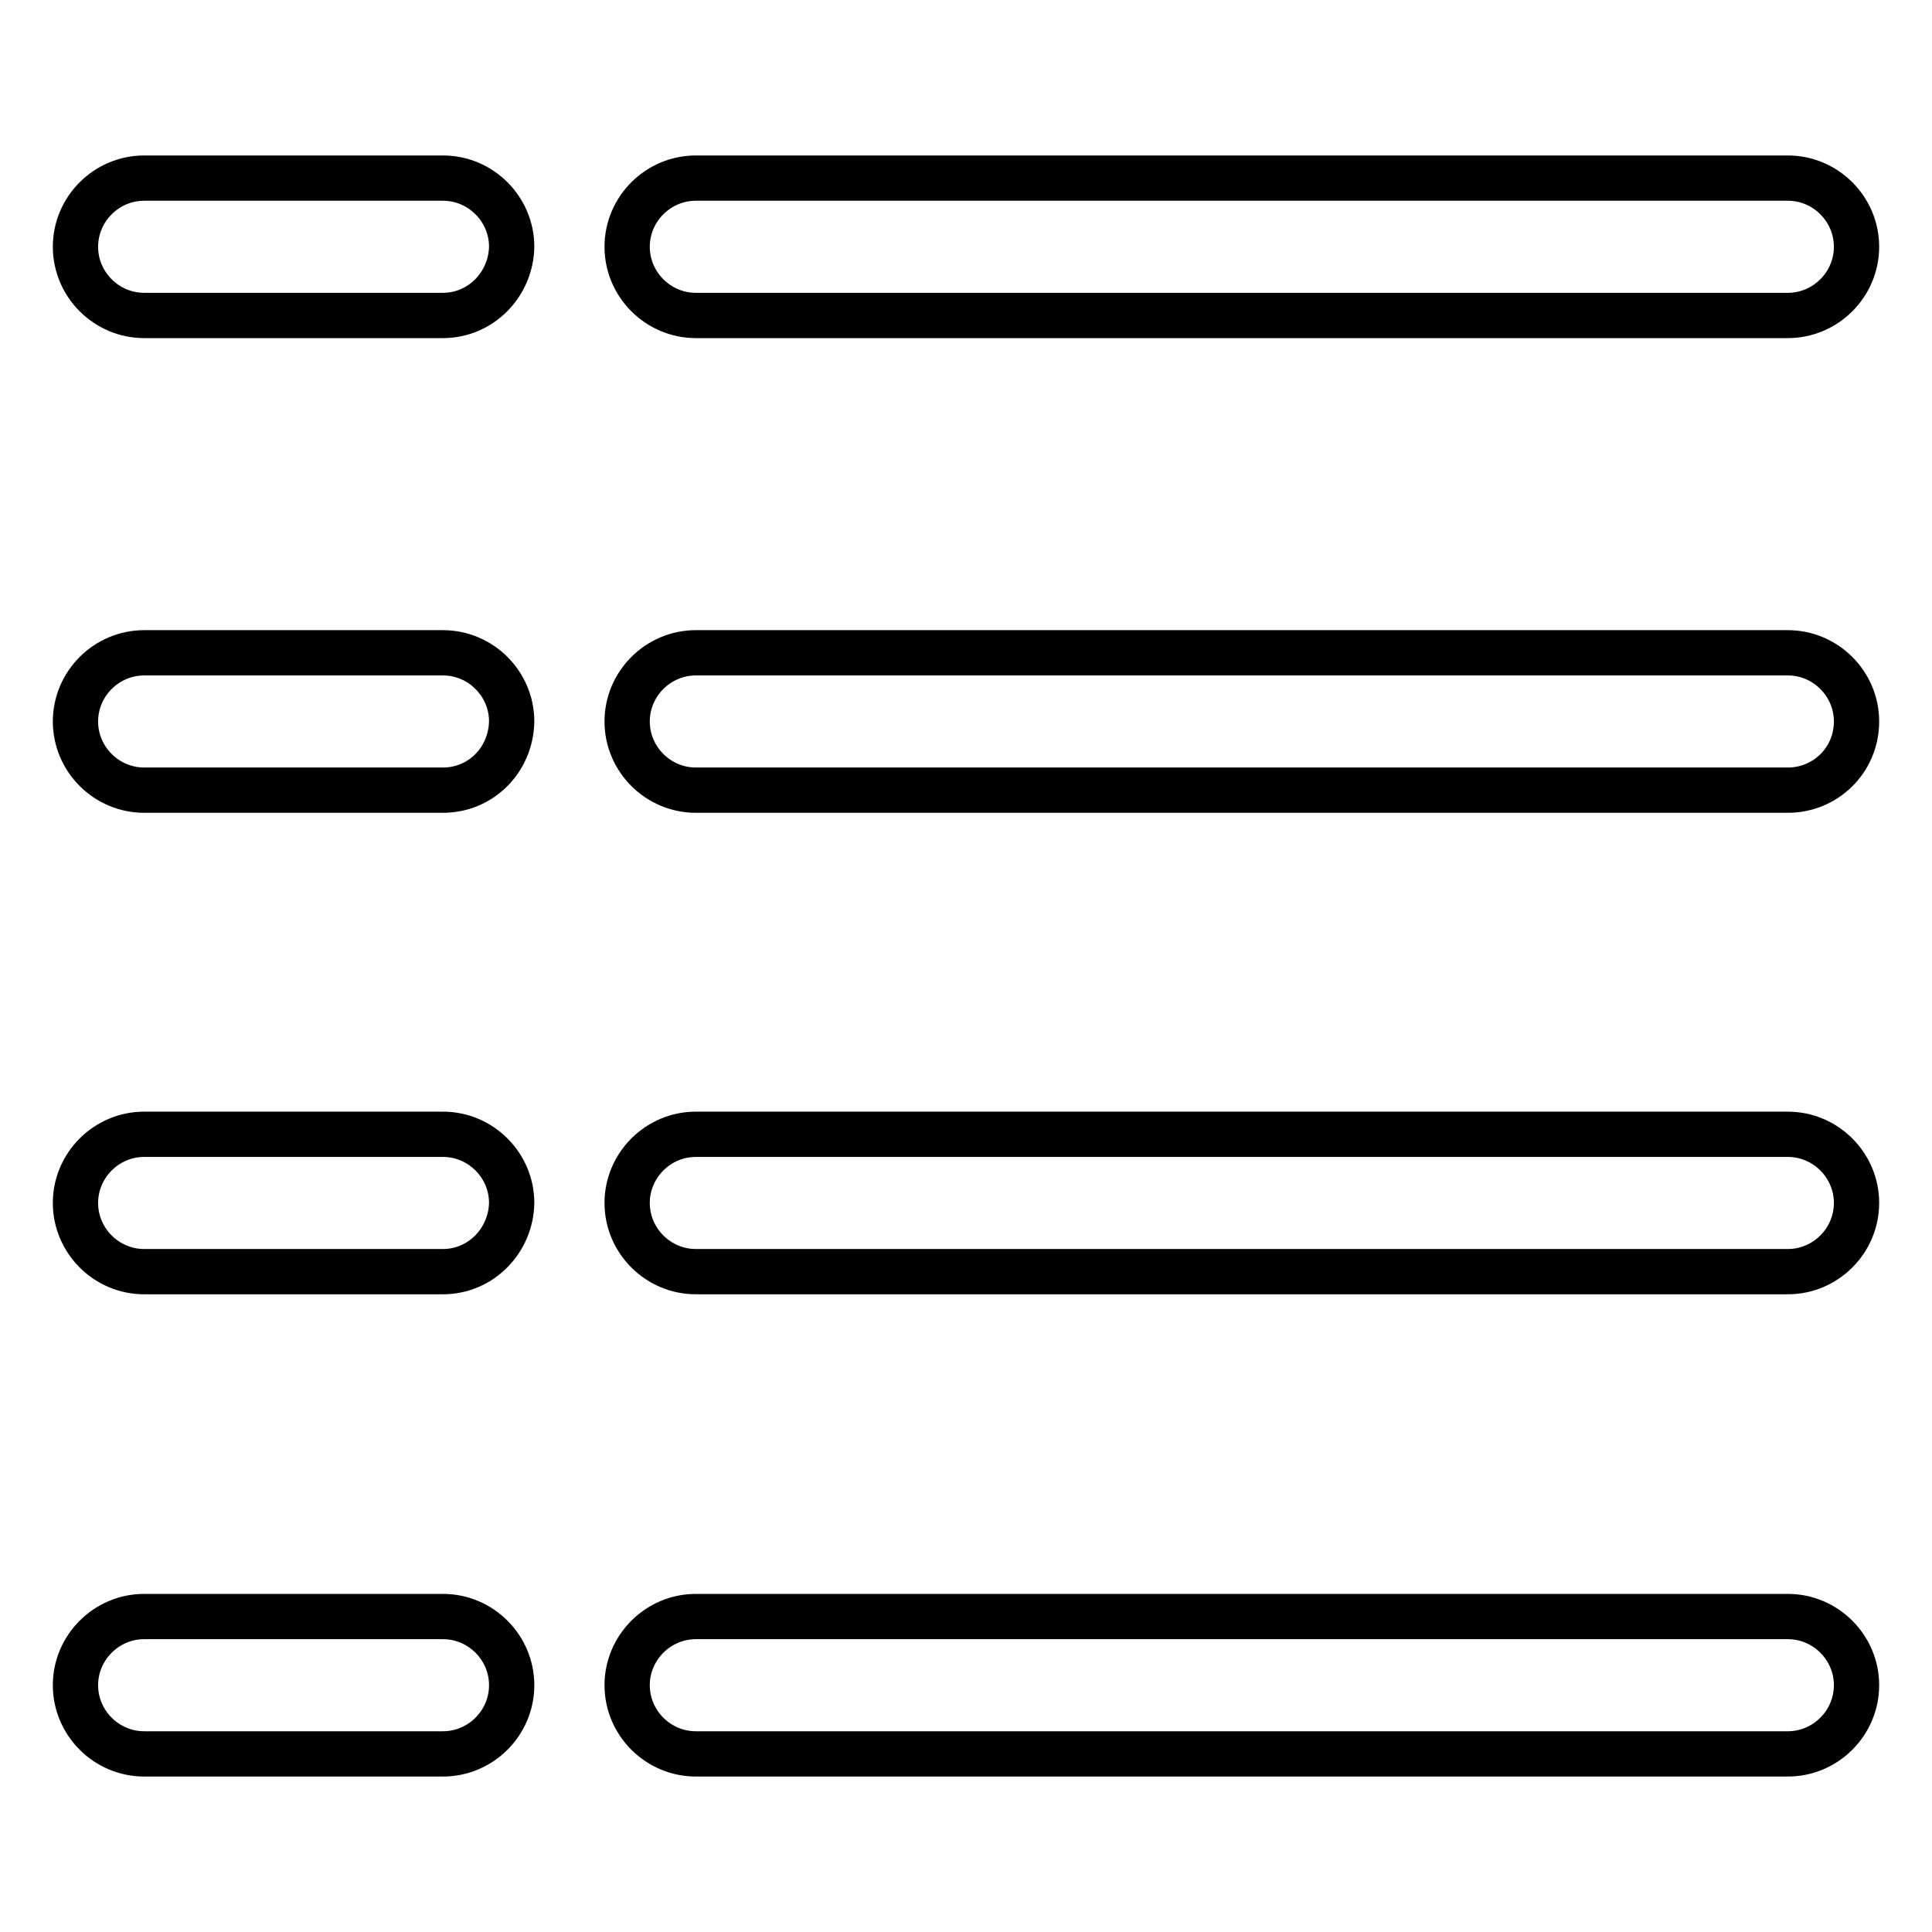 <?xml version="1.0" encoding="utf-8"?>
<!-- Svg Vector Icons : http://www.onlinewebfonts.com/icon -->
<!DOCTYPE svg PUBLIC "-//W3C//DTD SVG 1.1//EN" "http://www.w3.org/Graphics/SVG/1.1/DTD/svg11.dtd">
<svg version="1.1" xmlns="http://www.w3.org/2000/svg" xmlns:xlink="http://www.w3.org/1999/xlink" x="0px" y="0px" viewBox="0 0 256 256" enable-background="new 0 0 256 256" xml:space="preserve">
<g> <path stroke-width="6" fill-opacity="0" stroke="#000000"  d="M58.7,41.8H19.1c-5,0-9.1-4.1-9.1-9.1c0-5,4.1-9.1,9.1-9.1h39.6c5,0,9.1,4.1,9.1,9.1 C67.7,37.7,63.7,41.8,58.7,41.8z M236.9,41.8H92.2c-5,0-9.1-4.1-9.1-9.1c0-5,4.1-9.1,9.1-9.1h144.7c5,0,9.1,4.1,9.1,9.1 C246,37.7,241.9,41.8,236.9,41.8z M58.7,104.7H19.1c-5,0-9.1-4.1-9.1-9.1c0-5,4.1-9.1,9.1-9.1h39.6c5,0,9.1,4.1,9.1,9.1 C67.7,100.7,63.7,104.7,58.7,104.7z M236.9,104.7H92.2c-5,0-9.1-4.1-9.1-9.1c0-5,4.1-9.1,9.1-9.1h144.7c5,0,9.1,4.1,9.1,9.1 C246,100.7,241.9,104.7,236.9,104.7z M58.7,168.5H19.1c-5,0-9.1-4.1-9.1-9.1c0-5,4.1-9.1,9.1-9.1h39.6c5,0,9.1,4.1,9.1,9.1 C67.7,164.4,63.7,168.5,58.7,168.5z M236.9,168.5H92.2c-5,0-9.1-4.1-9.1-9.1c0-5,4.1-9.1,9.1-9.1h144.7c5,0,9.1,4.1,9.1,9.1 C246,164.4,241.9,168.5,236.9,168.5z M58.7,232.4H19.1c-5,0-9.1-4.1-9.1-9.1s4.1-9.1,9.1-9.1h39.6c5,0,9.1,4.1,9.1,9.1 S63.7,232.4,58.7,232.4z M236.9,232.4H92.2c-5,0-9.1-4.1-9.1-9.1s4.1-9.1,9.1-9.1h144.7c5,0,9.1,4.1,9.1,9.1 S241.9,232.4,236.9,232.4z"/></g>
</svg>